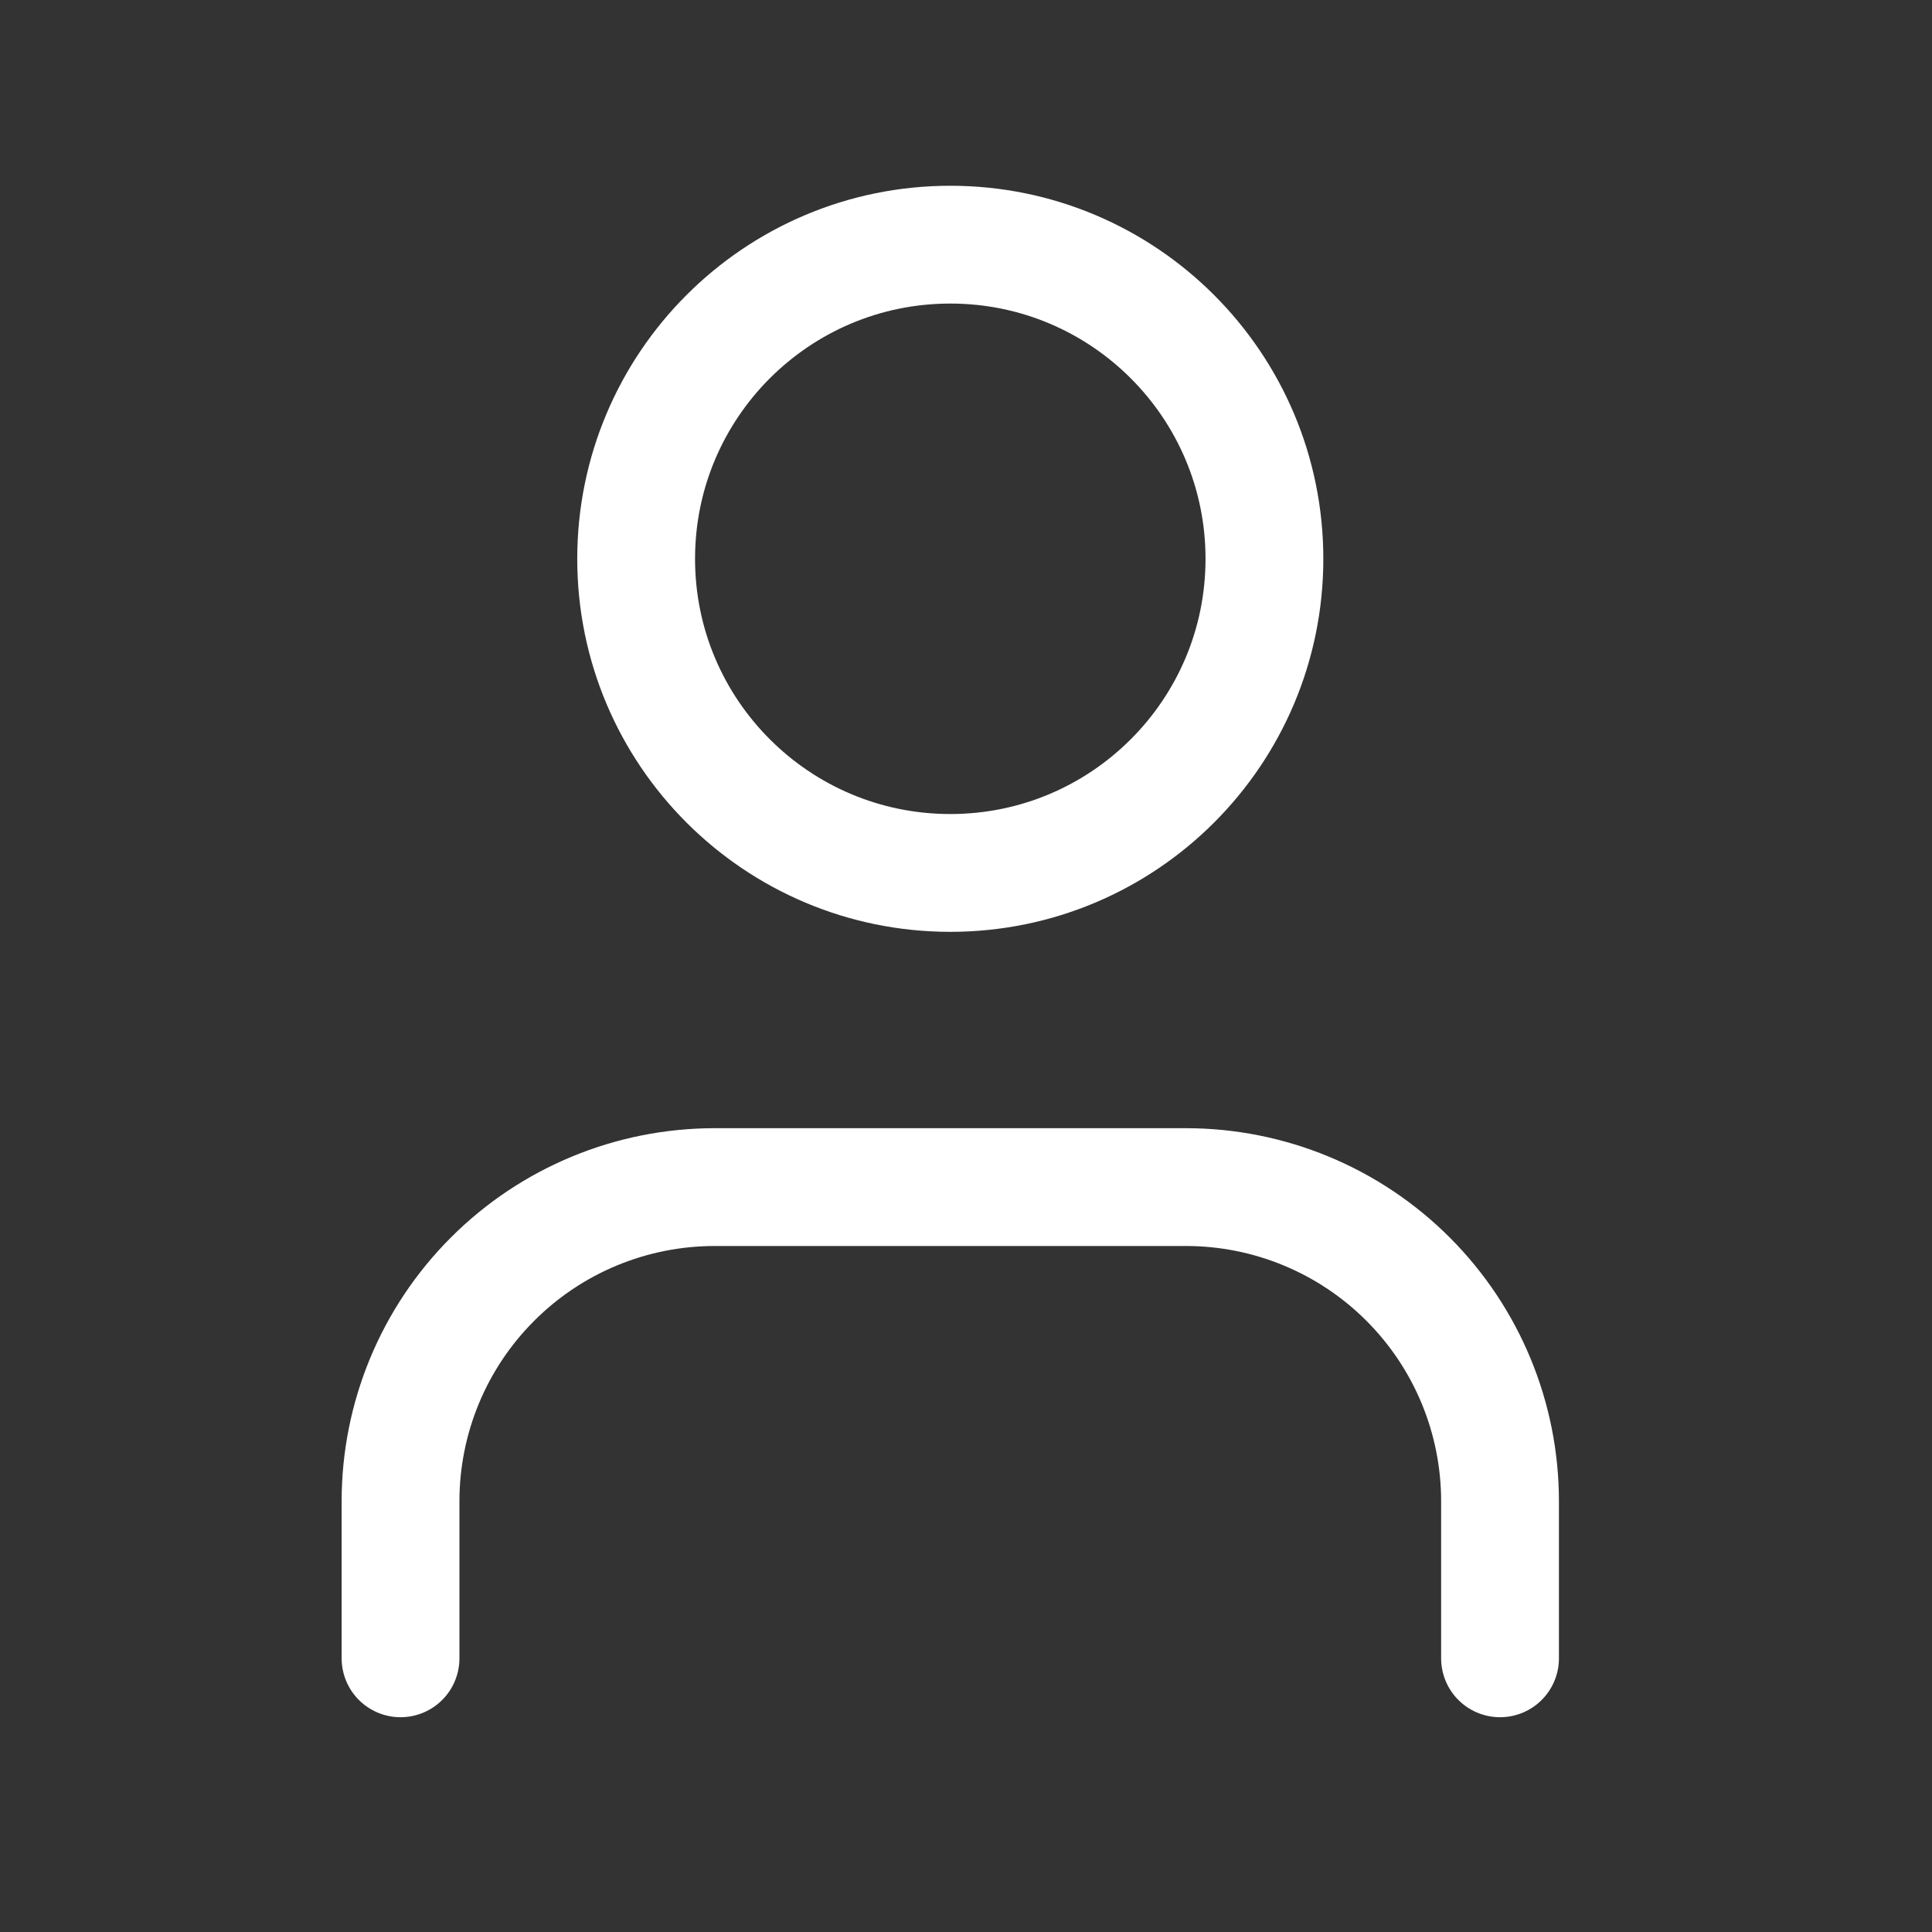 <?xml version="1.0" encoding="UTF-8"?> <svg xmlns="http://www.w3.org/2000/svg" width="41" height="41" viewBox="0 0 41 41" fill="none"><rect x="0" y="0" width="41" height="41" fill="#333333" stroke="none"/><path d="M31.833 35.192V31.859C31.833 30.09 31.131 28.395 29.881 27.145C28.631 25.894 26.935 25.192 25.167 25.192H15.167C13.399 25.192 11.703 25.894 10.453 27.145C9.202 28.395 8.5 30.09 8.5 31.859V35.192" stroke="white" stroke-width="2.5" stroke-linecap="round" stroke-linejoin="round"></path><path d="M20.167 18.525C23.849 18.525 26.833 15.54 26.833 11.859C26.833 8.177 23.849 5.192 20.167 5.192C16.485 5.192 13.5 8.177 13.5 11.859C13.5 15.54 16.485 18.525 20.167 18.525Z" stroke="white" stroke-width="2.5" stroke-linecap="round" stroke-linejoin="round"></path></svg> 
